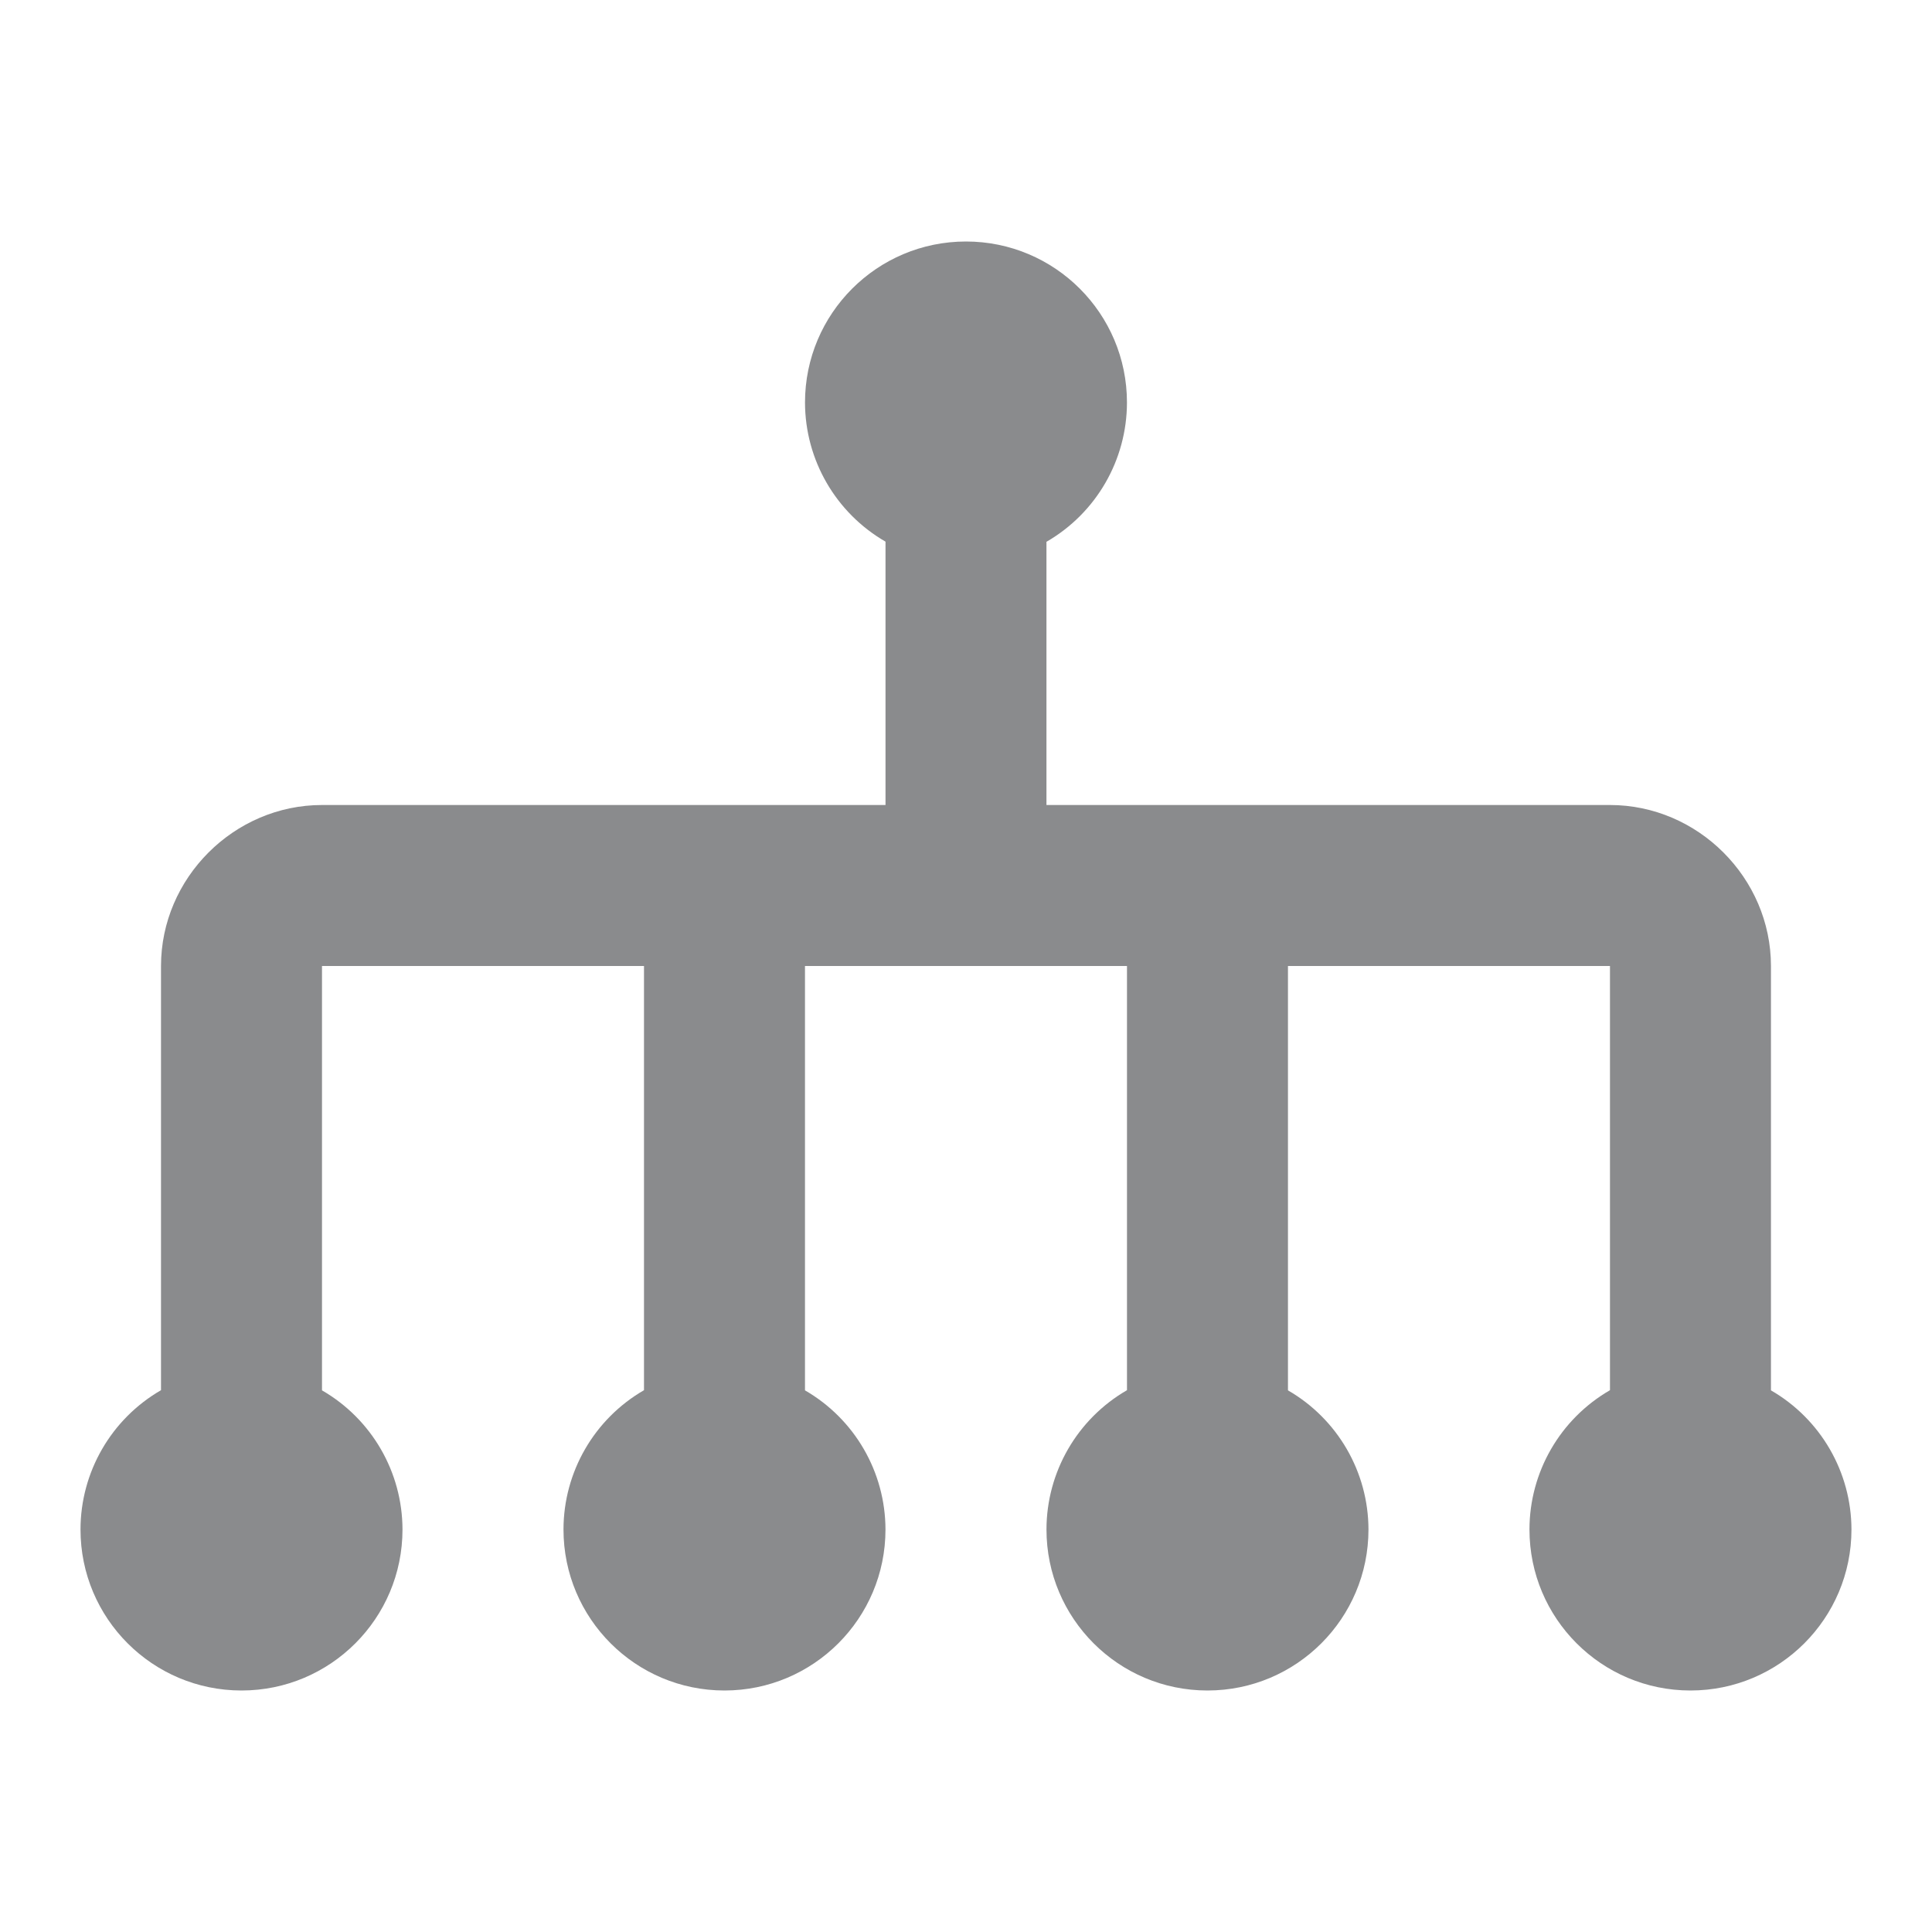 <svg
  version="1.1"
  xmlns="http://www.w3.org/2000/svg"
  xmlns:xlink="http://www.w3.org/1999/xlink"
  viewBox="0 0 172 172"
  width="16"
  height="16"
>
  <g
    fill="none"
    fill-rule="nonzero"
    stroke="none"
    stroke-width="1"
    stroke-linecap="butt"
    stroke-linejoin="miter"
    stroke-miterlimit="10"
    stroke-dasharray=""
    stroke-dashoffset="0"
    font-family="none"
    font-weight="none"
    font-size="none"
    text-anchor="none"
    style="mix-blend-mode: normal"
  >
    <path
      d="M0,172v-172h172v172z"
      fill="none"
    />
    <g fill="#8a8b8d">
      <path d="M86,21.5c-7.916,0 -14.333,6.417 -14.333,14.333c0.009,5.112 2.74,9.832 7.167,12.388v23.446h-50.167c-7.834,0 -14.333,6.5 -14.333,14.333v37.765c-4.431,2.558 -7.163,7.285 -7.167,12.402c0,7.916 6.417,14.333 14.333,14.333c7.916,0 14.333,-6.417 14.333,-14.333c-0.009,-5.112 -2.74,-9.832 -7.167,-12.388v-37.779h28.667v37.765c-4.431,2.558 -7.163,7.285 -7.167,12.402c0,7.916 6.417,14.333 14.333,14.333c7.916,0 14.333,-6.417 14.333,-14.333c-0.009,-5.112 -2.74,-9.832 -7.167,-12.388v-37.779h28.667v37.765c-4.431,2.558 -7.163,7.285 -7.167,12.402c0,7.916 6.417,14.333 14.333,14.333c7.916,0 14.333,-6.417 14.333,-14.333c-0.009,-5.112 -2.74,-9.832 -7.167,-12.388v-37.779h28.667v37.765c-4.431,2.558 -7.163,7.285 -7.167,12.402c0,7.916 6.417,14.333 14.333,14.333c7.916,0 14.333,-6.417 14.333,-14.333c-0.009,-5.112 -2.74,-9.832 -7.167,-12.388v-37.779c0,-7.834 -6.5,-14.333 -14.333,-14.333h-50.167v-23.432c4.431,-2.558 7.163,-7.285 7.167,-12.402c0,-7.916 -6.417,-14.333 -14.333,-14.333z" />
    </g>
  </g>
</svg>

